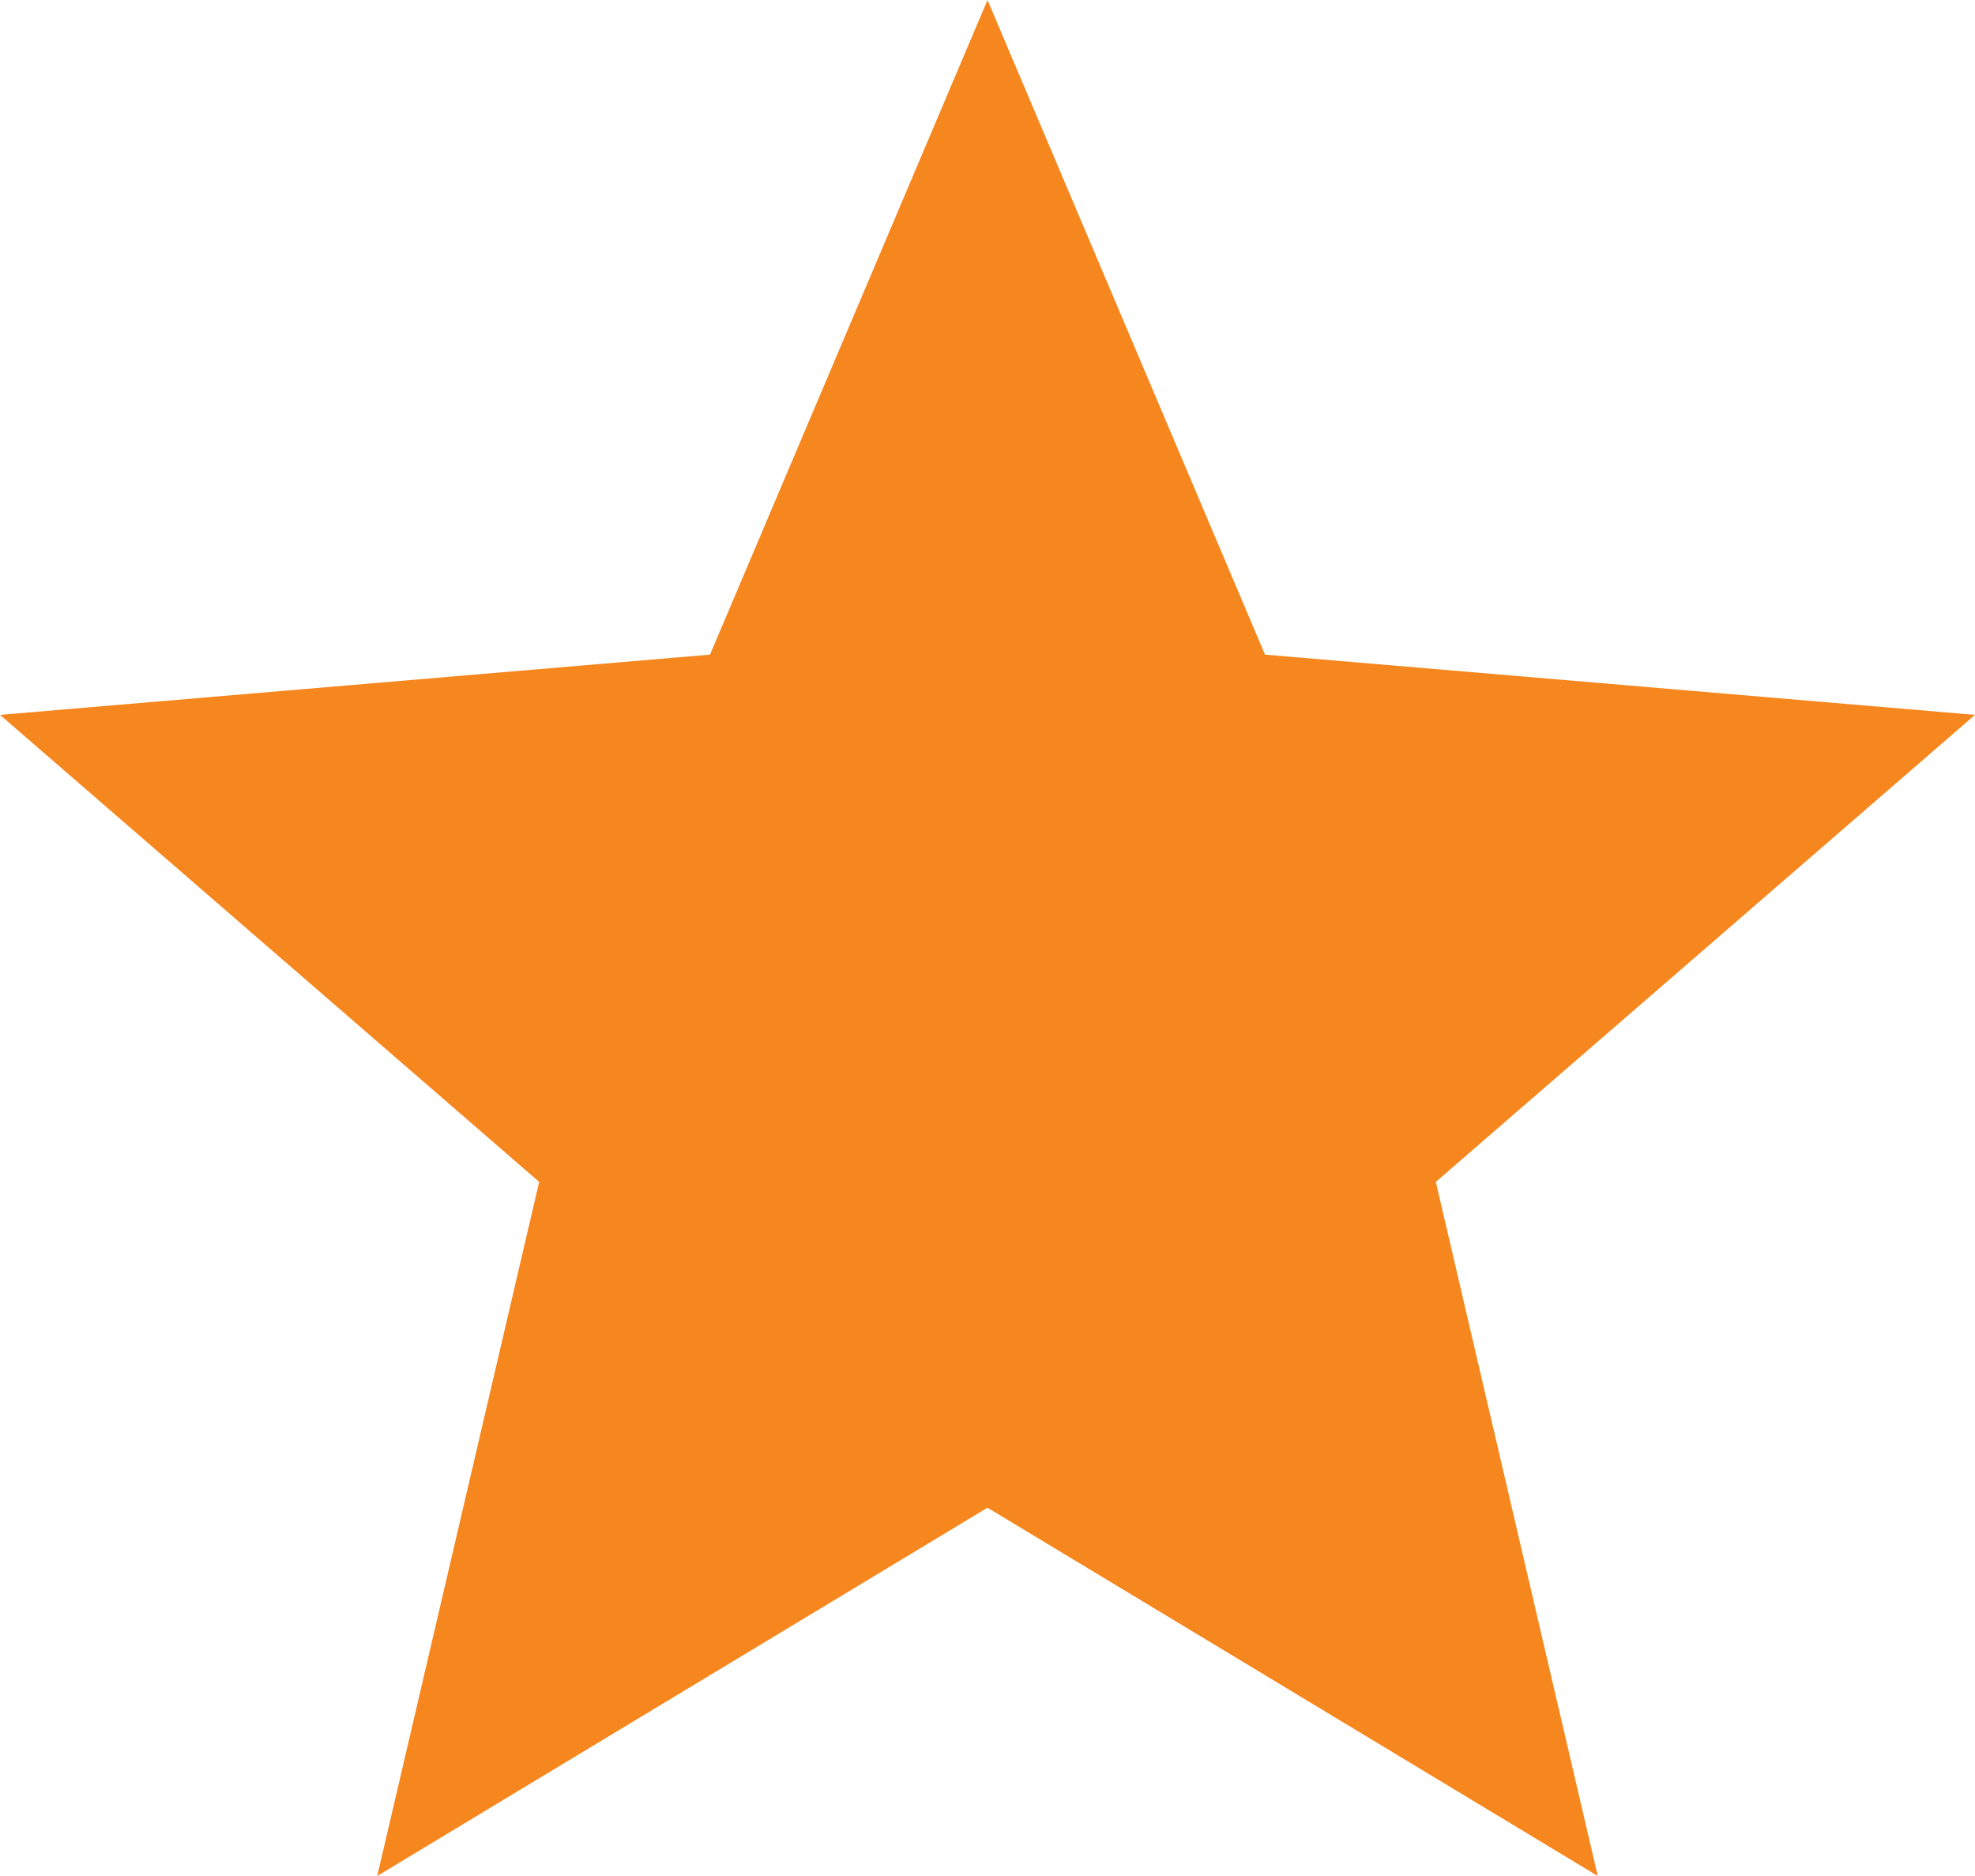 <svg height="19" viewBox="0 0 20 19" width="20" xmlns="http://www.w3.org/2000/svg"><path d="m10 15.27 6.18 3.73-1.64-7.03 5.46-4.73-7.19-.61-2.81-6.63-2.81 6.63-7.19.61 5.46 4.73-1.64 7.03z" fill="#f6871f" fill-rule="evenodd"/></svg>